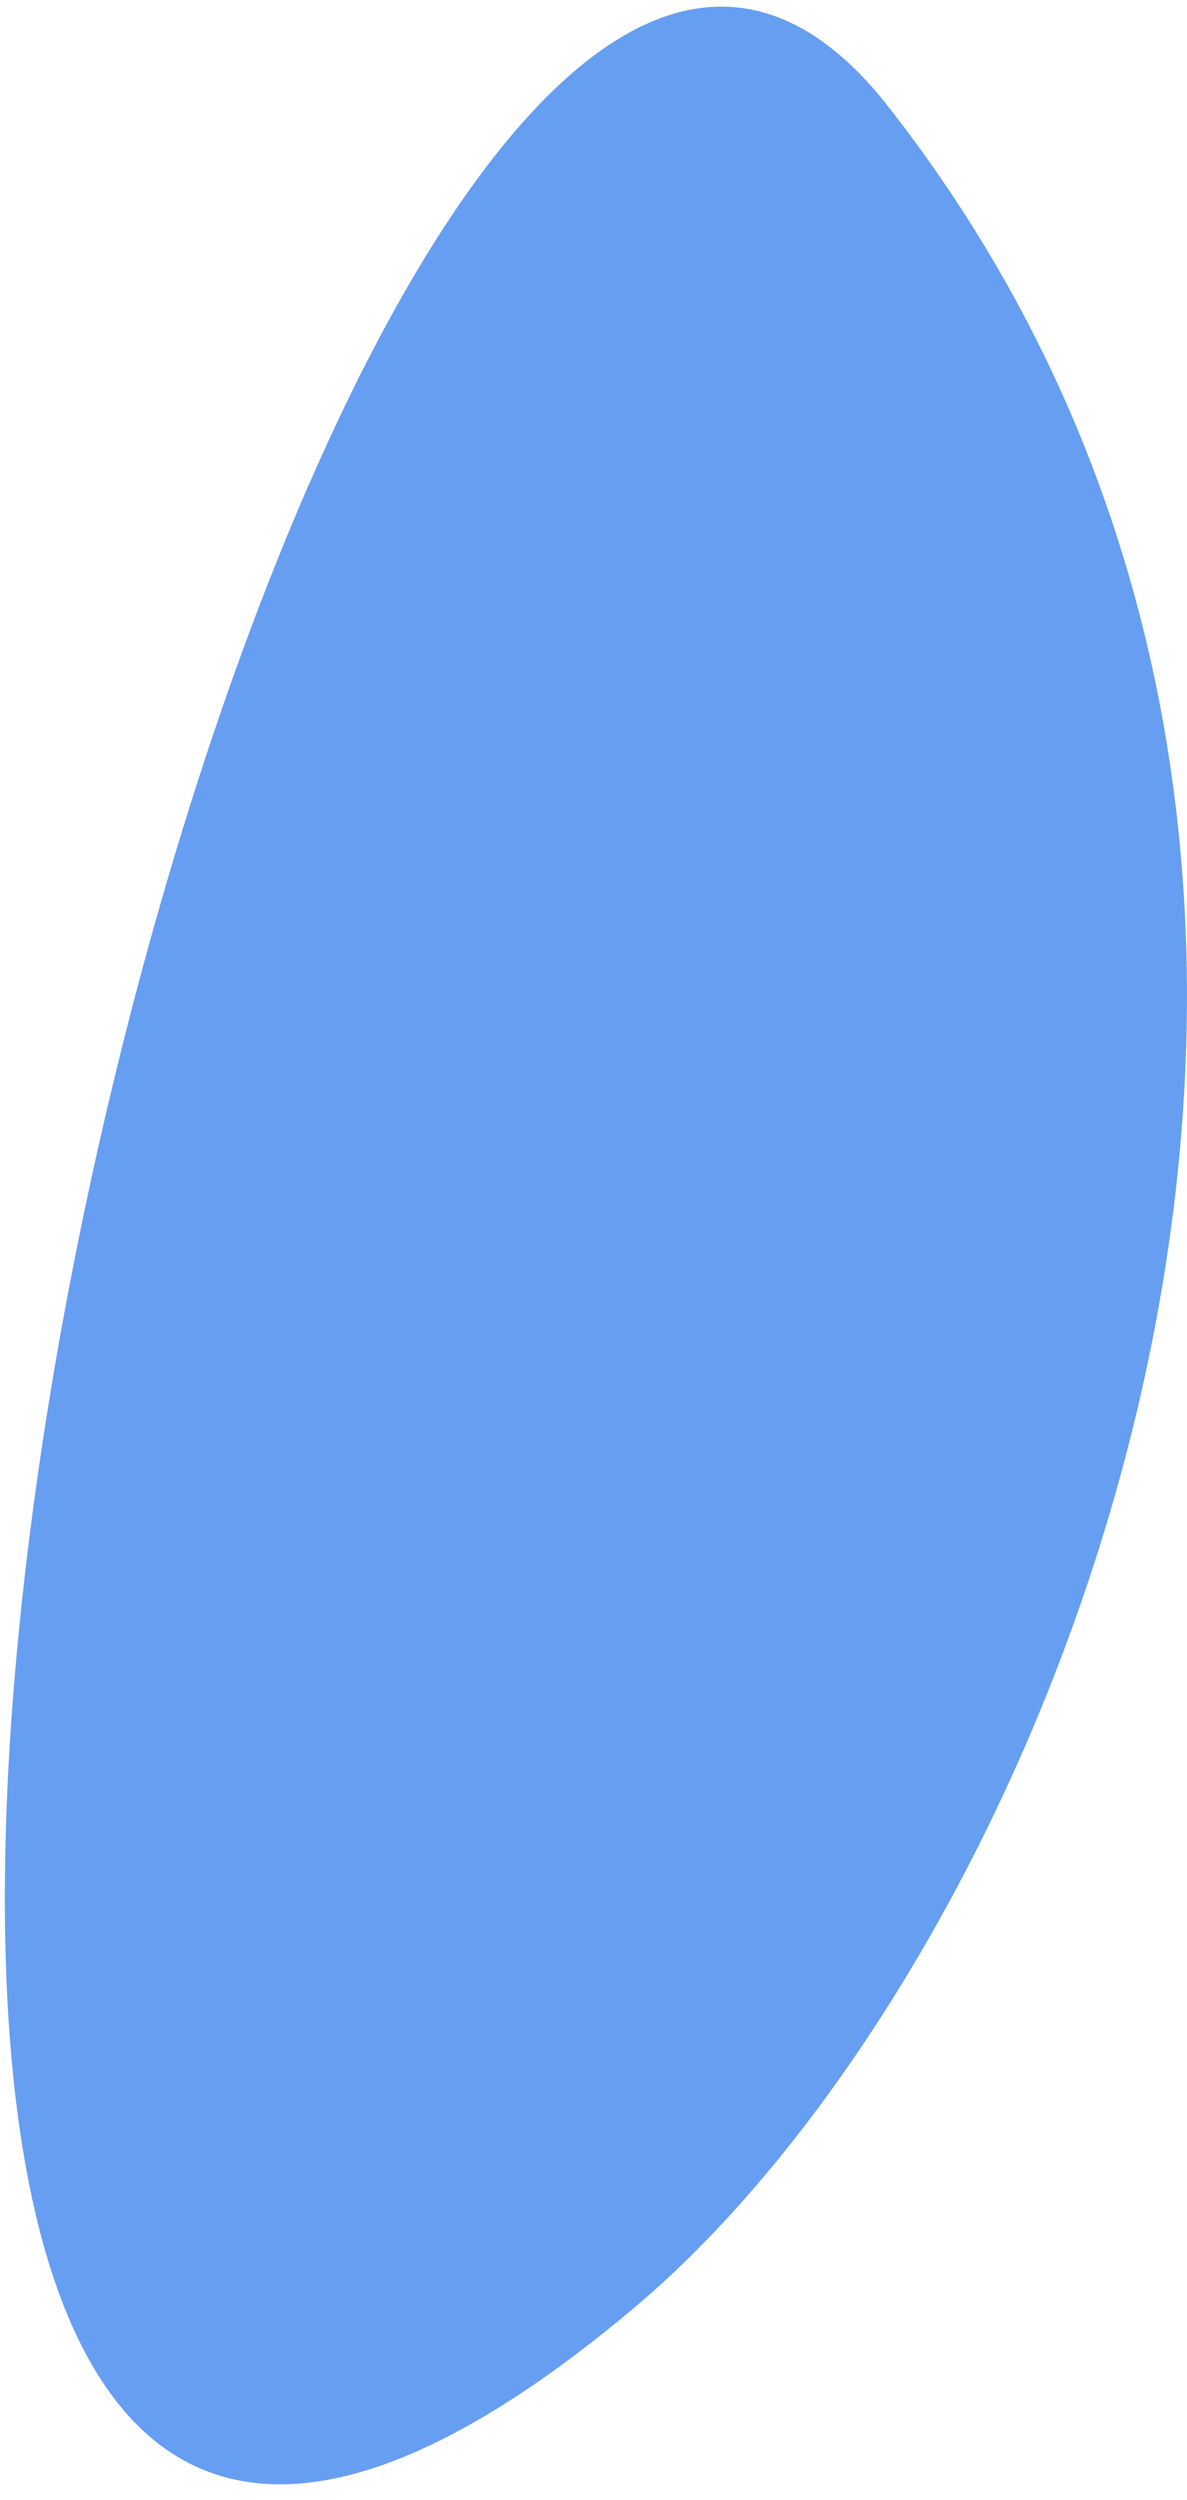 <svg width="66" height="139" viewBox="0 0 66 139" fill="none" xmlns="http://www.w3.org/2000/svg">
<path fill-rule="evenodd" clip-rule="evenodd" d="M35.259 128.313C58.807 108.497 83.124 49.002 49.381 5.915C15.639 -37.173 -34.26 186.809 35.259 128.313Z" fill="#669EF1"/>
</svg>
